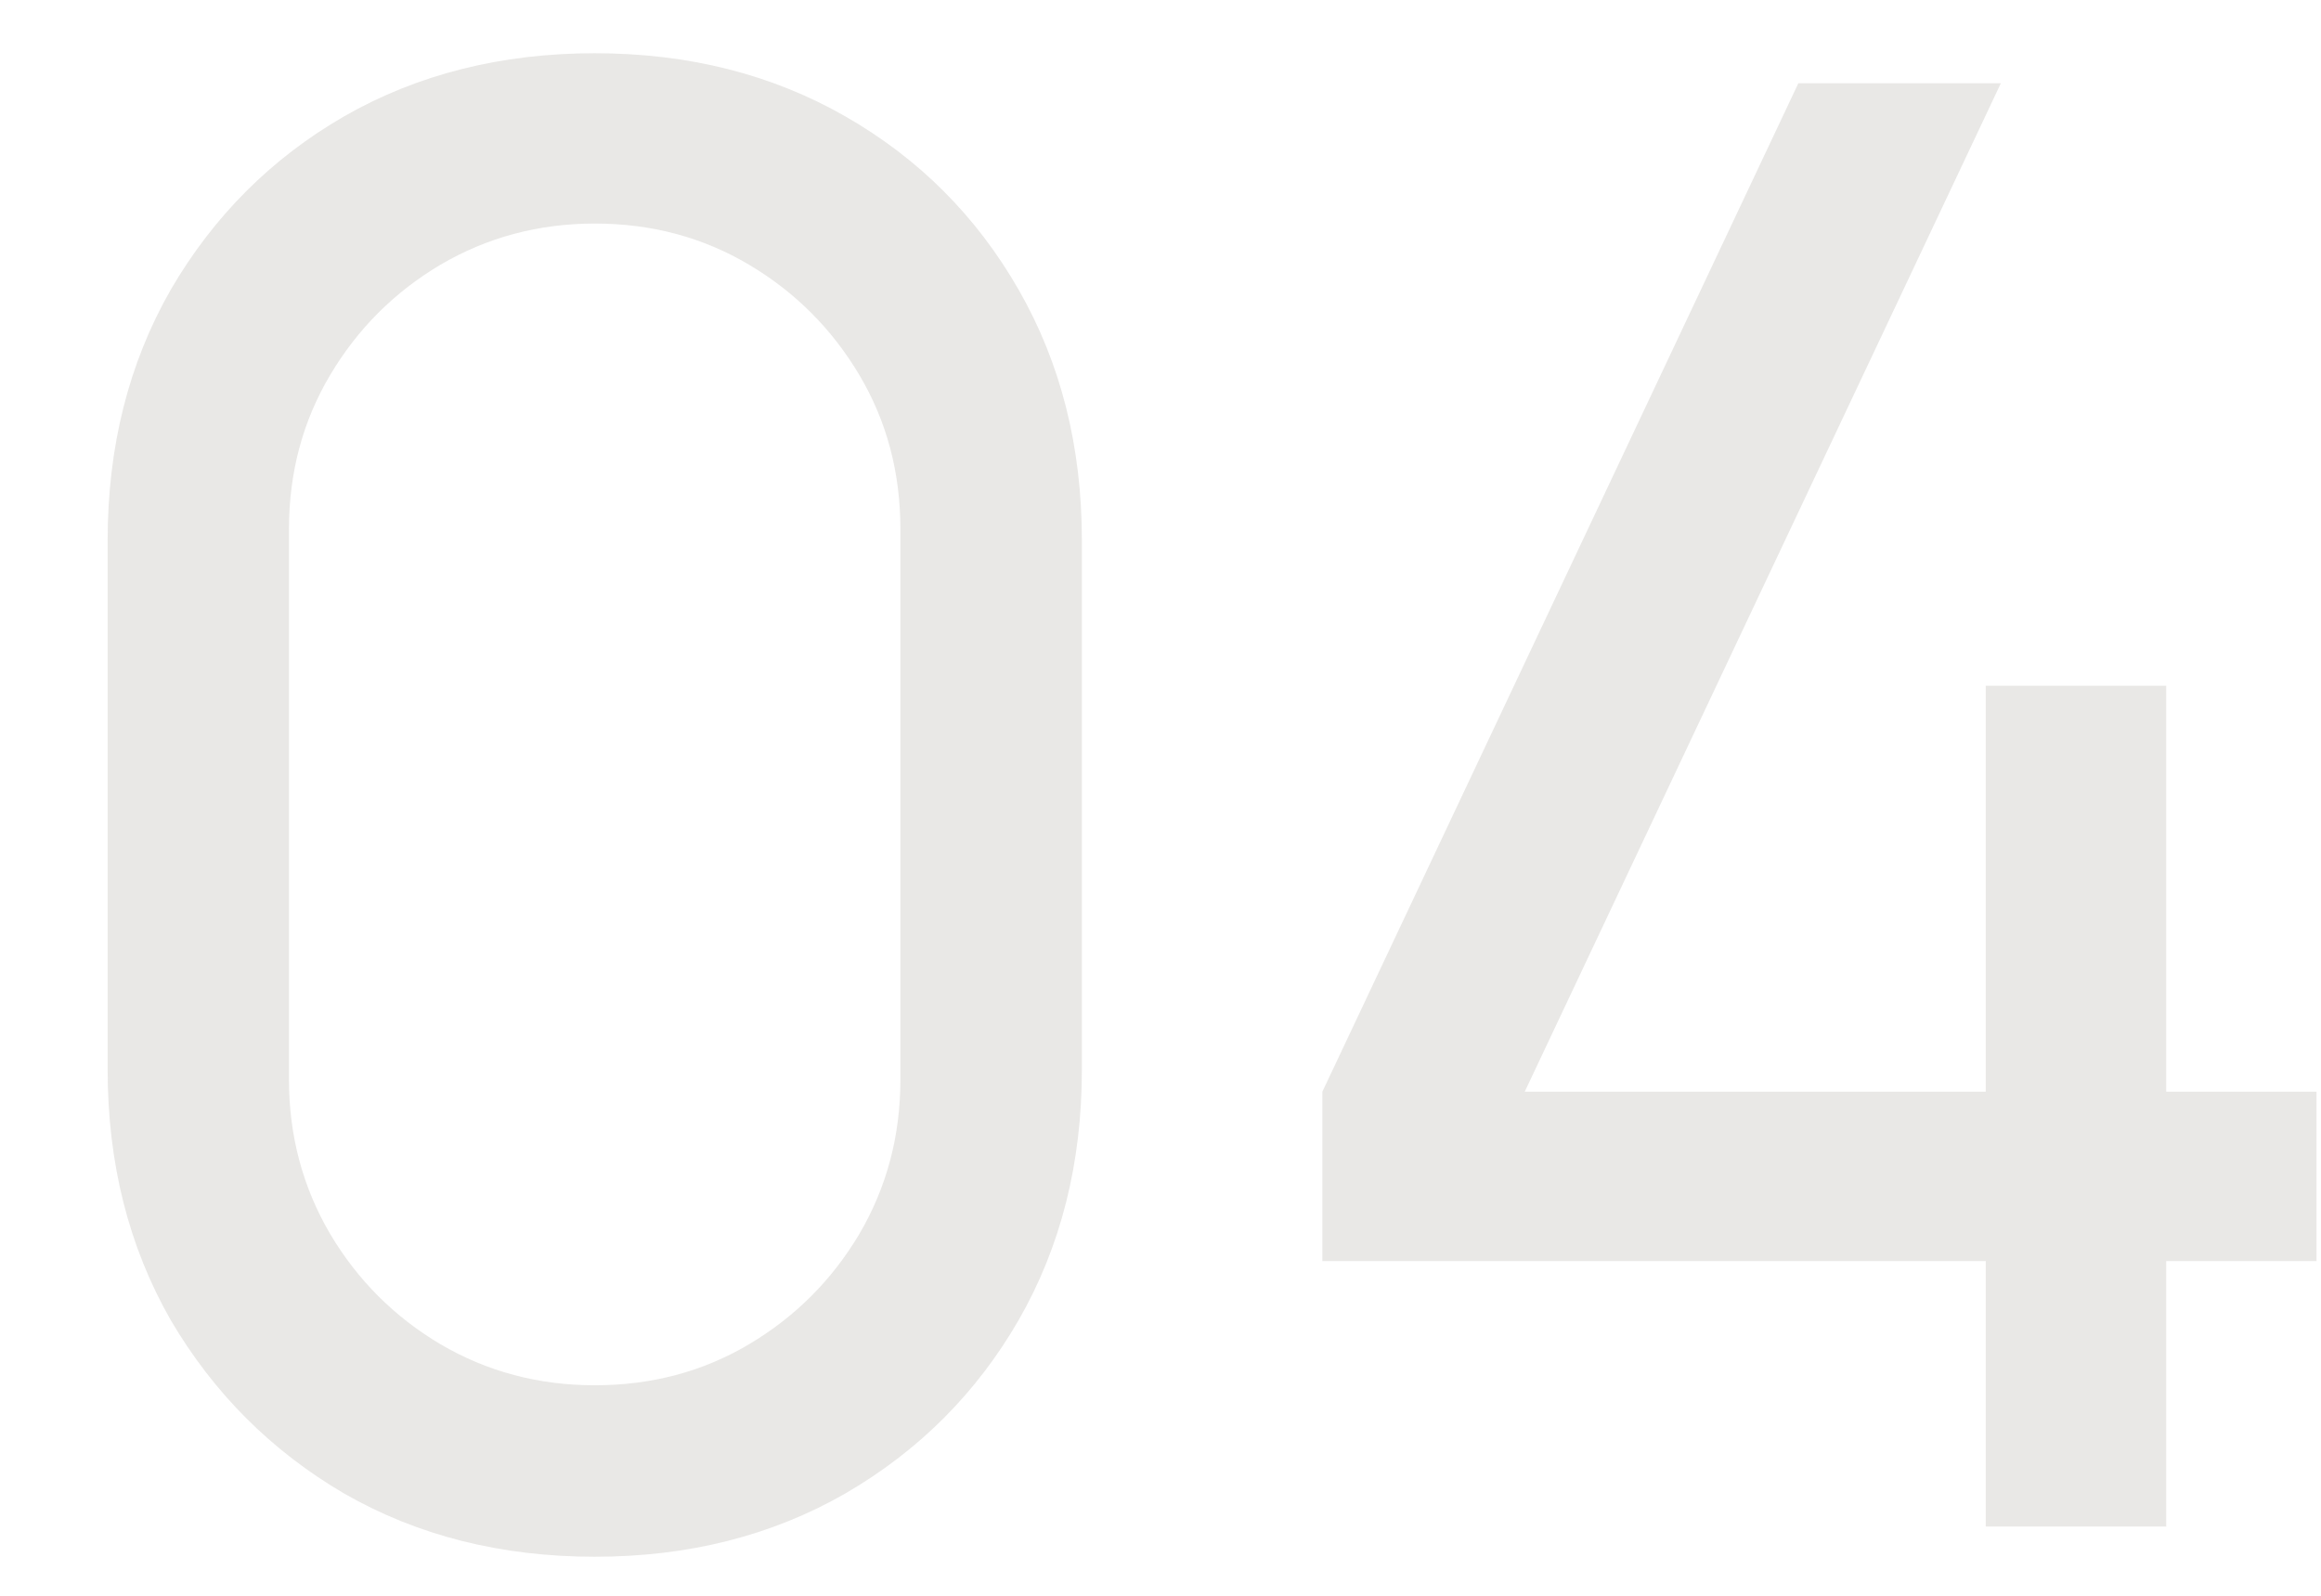 <?xml version="1.0" encoding="UTF-8"?> <svg xmlns="http://www.w3.org/2000/svg" width="16" height="11" viewBox="0 0 16 11" fill="none"><path d="M4.1 10.731C3.455 10.731 2.879 10.586 2.372 10.295C1.87 10.001 1.472 9.602 1.177 9.1C0.887 8.593 0.742 8.018 0.742 7.373V3.725C0.742 3.08 0.887 2.504 1.177 1.997C1.472 1.491 1.87 1.092 2.372 0.802C2.879 0.512 3.455 0.367 4.1 0.367C4.745 0.367 5.32 0.512 5.827 0.802C6.334 1.092 6.732 1.491 7.022 1.997C7.313 2.504 7.458 3.08 7.458 3.725V7.373C7.458 8.018 7.313 8.593 7.022 9.1C6.732 9.602 6.334 10.001 5.827 10.295C5.32 10.586 4.745 10.731 4.1 10.731ZM4.1 9.549C4.491 9.549 4.846 9.455 5.164 9.266C5.482 9.077 5.735 8.824 5.924 8.506C6.113 8.184 6.207 7.829 6.207 7.442V3.649C6.207 3.257 6.113 2.903 5.924 2.585C5.735 2.267 5.482 2.014 5.164 1.825C4.846 1.636 4.491 1.541 4.1 1.541C3.713 1.541 3.358 1.636 3.036 1.825C2.718 2.014 2.465 2.267 2.276 2.585C2.087 2.903 1.992 3.257 1.992 3.649V7.442C1.992 7.829 2.087 8.184 2.276 8.506C2.465 8.824 2.718 9.077 3.036 9.266C3.358 9.455 3.713 9.549 4.1 9.549ZM13.689 10.523V8.693H9.116V7.525L12.397 0.574H13.793L10.511 7.525H13.689V4.727H14.933V7.525H15.969V8.693H14.933V10.523H13.689Z" fill="#C9C6C0" fill-opacity="0.4"></path></svg> 